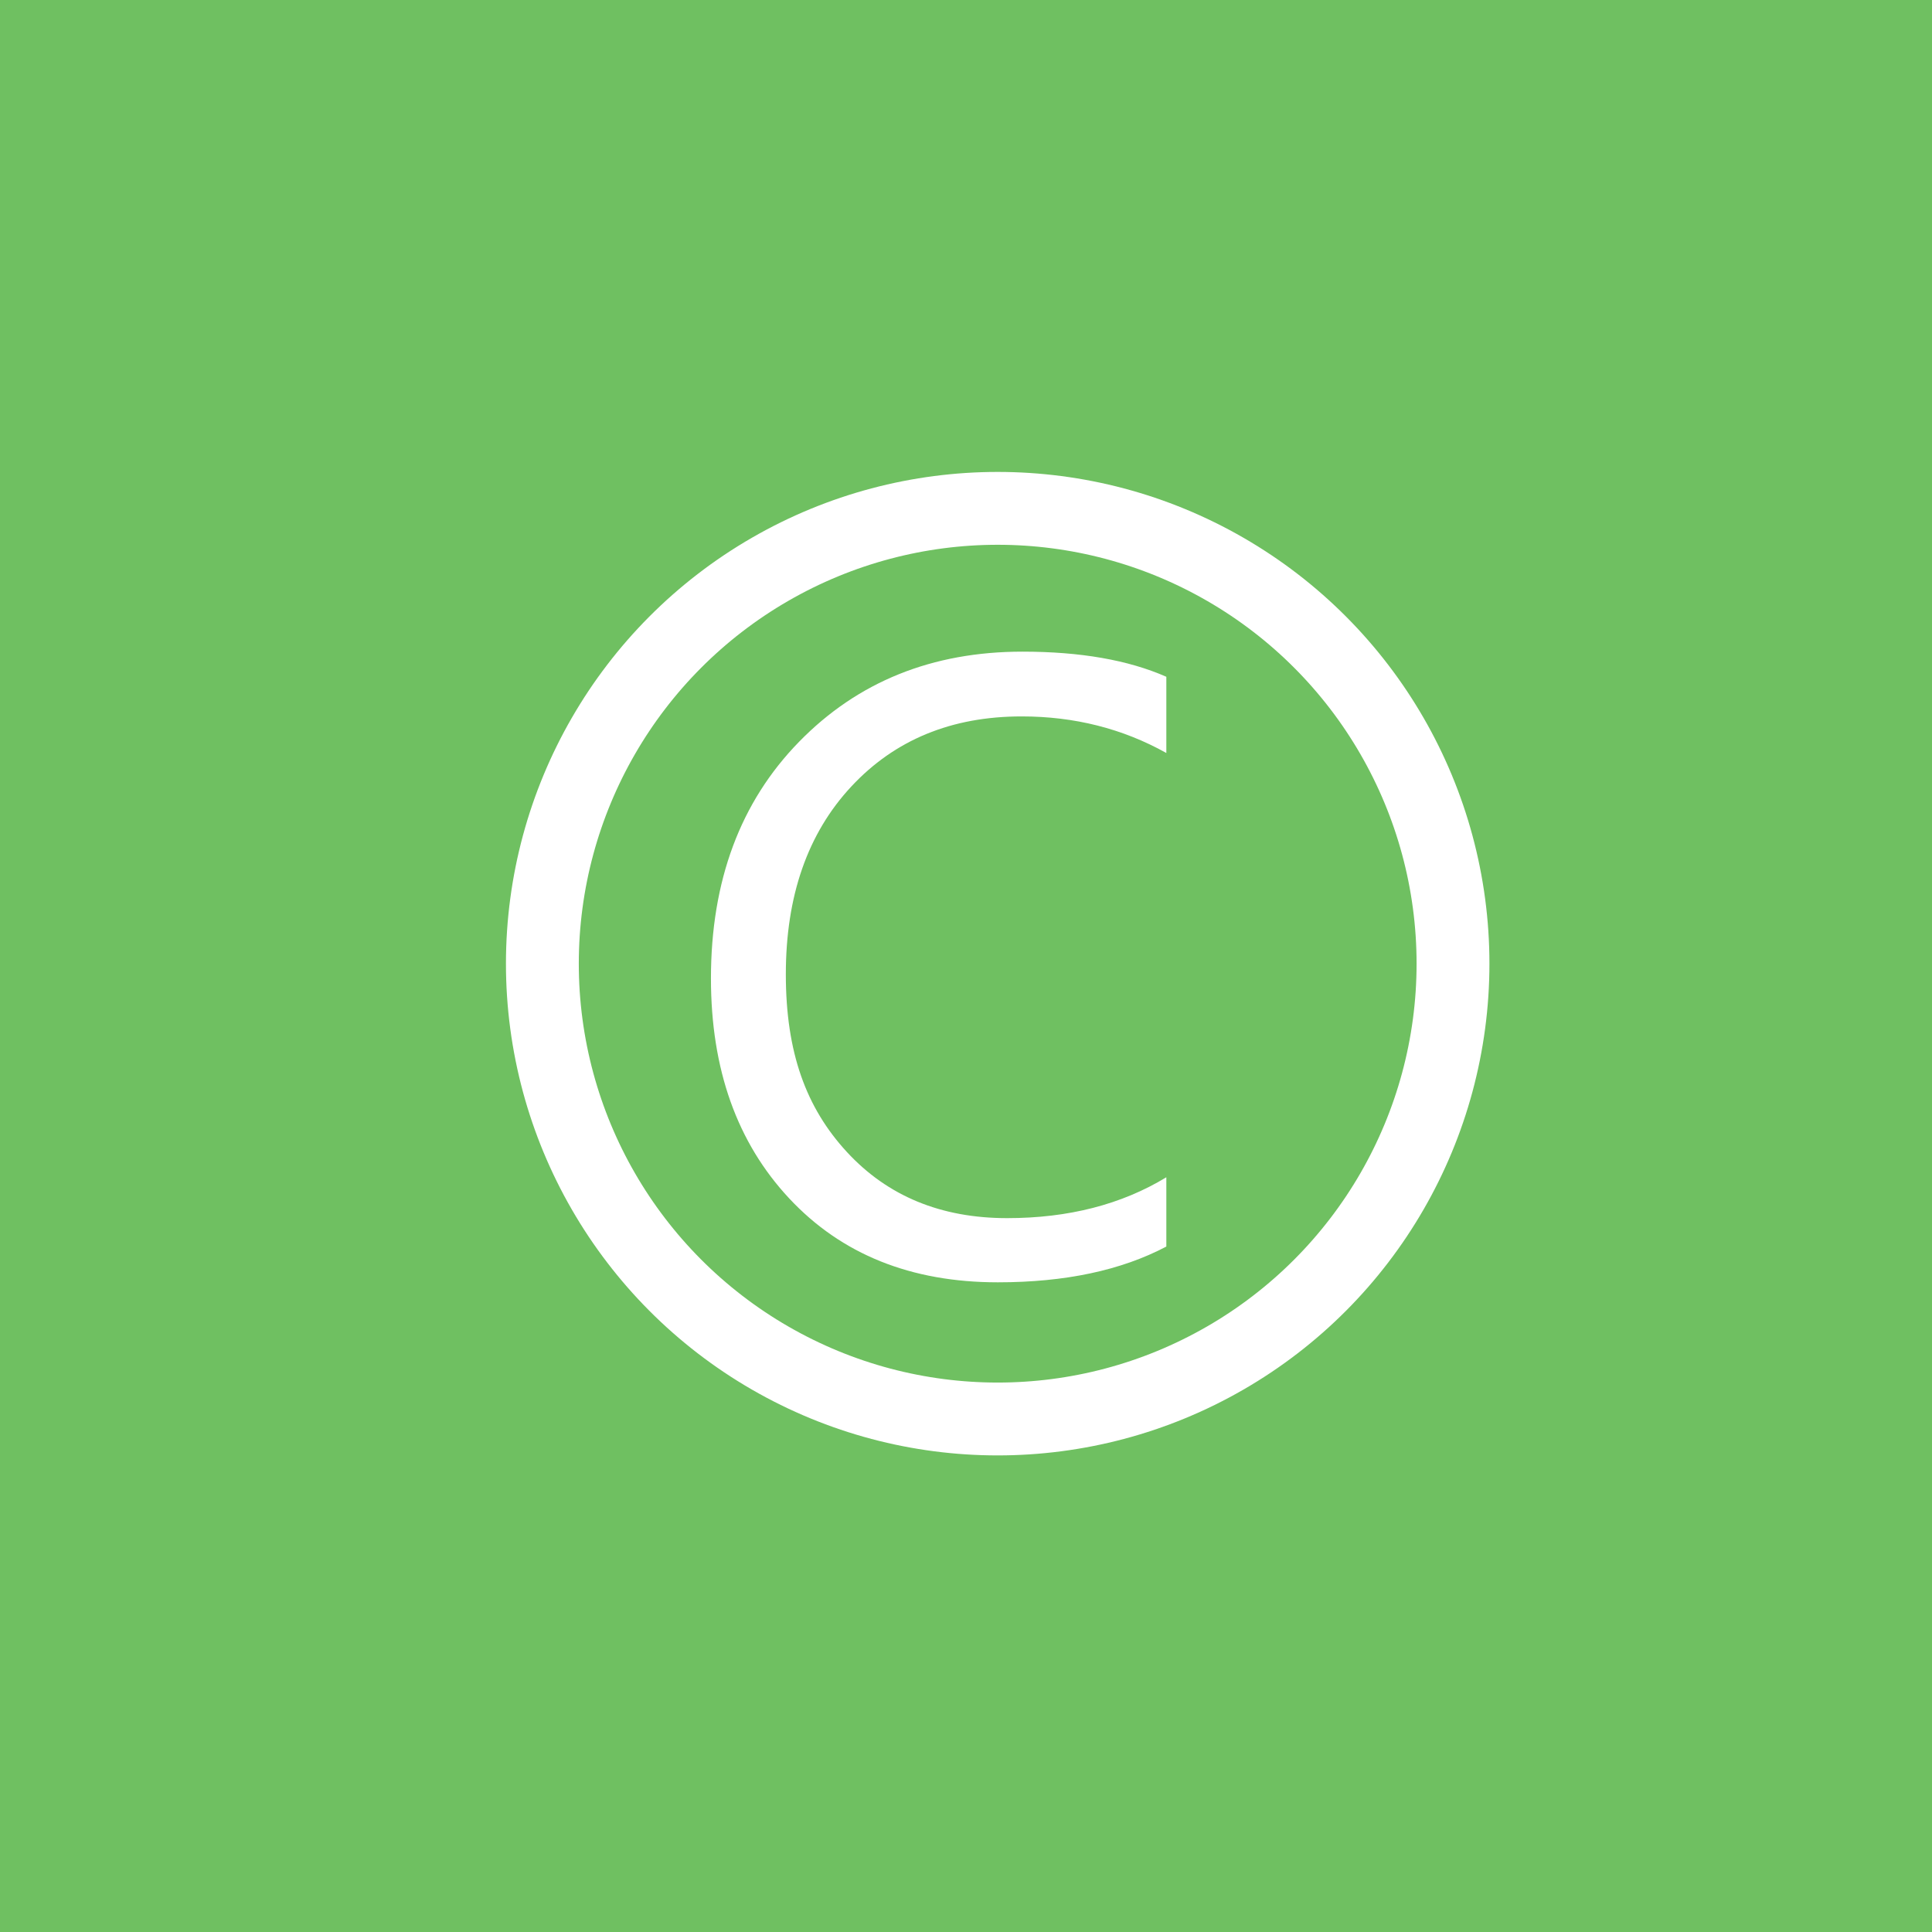 <?xml version="1.0" encoding="UTF-8"?><svg id="Layer_1" xmlns="http://www.w3.org/2000/svg" viewBox="0 0 265.2 265.2"><defs><style>.cls-1{fill:#fff;}.cls-2,.cls-3{fill:#6fc061;}.cls-4{isolation:isolate;}.cls-5{fill:none;stroke-linecap:round;stroke-width:7px;}.cls-5,.cls-3{stroke:#fff;stroke-miterlimit:10;}.cls-3{stroke-width:10px;}</style></defs><rect class="cls-2" width="265.2" height="265.2"/><line class="cls-5" x1="142.37" y1="123.64" x2="174.89" y2="123.81"/><line class="cls-5" x1="142.26" y1="143.94" x2="174.89" y2="144.13"/><line class="cls-5" x1="142.16" y1="164.26" x2="174.89" y2="164.43"/><g><circle class="cls-3" cx="136.95" cy="132.28" r="62.5"/><g class="cls-4"><path class="cls-1" d="M160.1,171.11c-6.19,3.27-13.9,4.91-23.13,4.91-11.92,0-21.46-3.84-28.63-11.51-7.17-7.67-10.75-17.74-10.75-30.2,0-13.4,4.03-24.22,12.09-32.48,8.06-8.26,18.29-12.38,30.67-12.38,7.95,0,14.53,1.15,19.75,3.45v10.46c-6-3.35-12.62-5.02-19.86-5.02-9.62,0-17.42,3.21-23.4,9.64-5.98,6.43-8.97,15.01-8.97,25.76s2.79,18.33,8.38,24.39c5.59,6.06,12.92,9.08,22,9.08,8.41,0,15.69-1.87,21.85-5.61v9.52Z"/></g></g></svg>